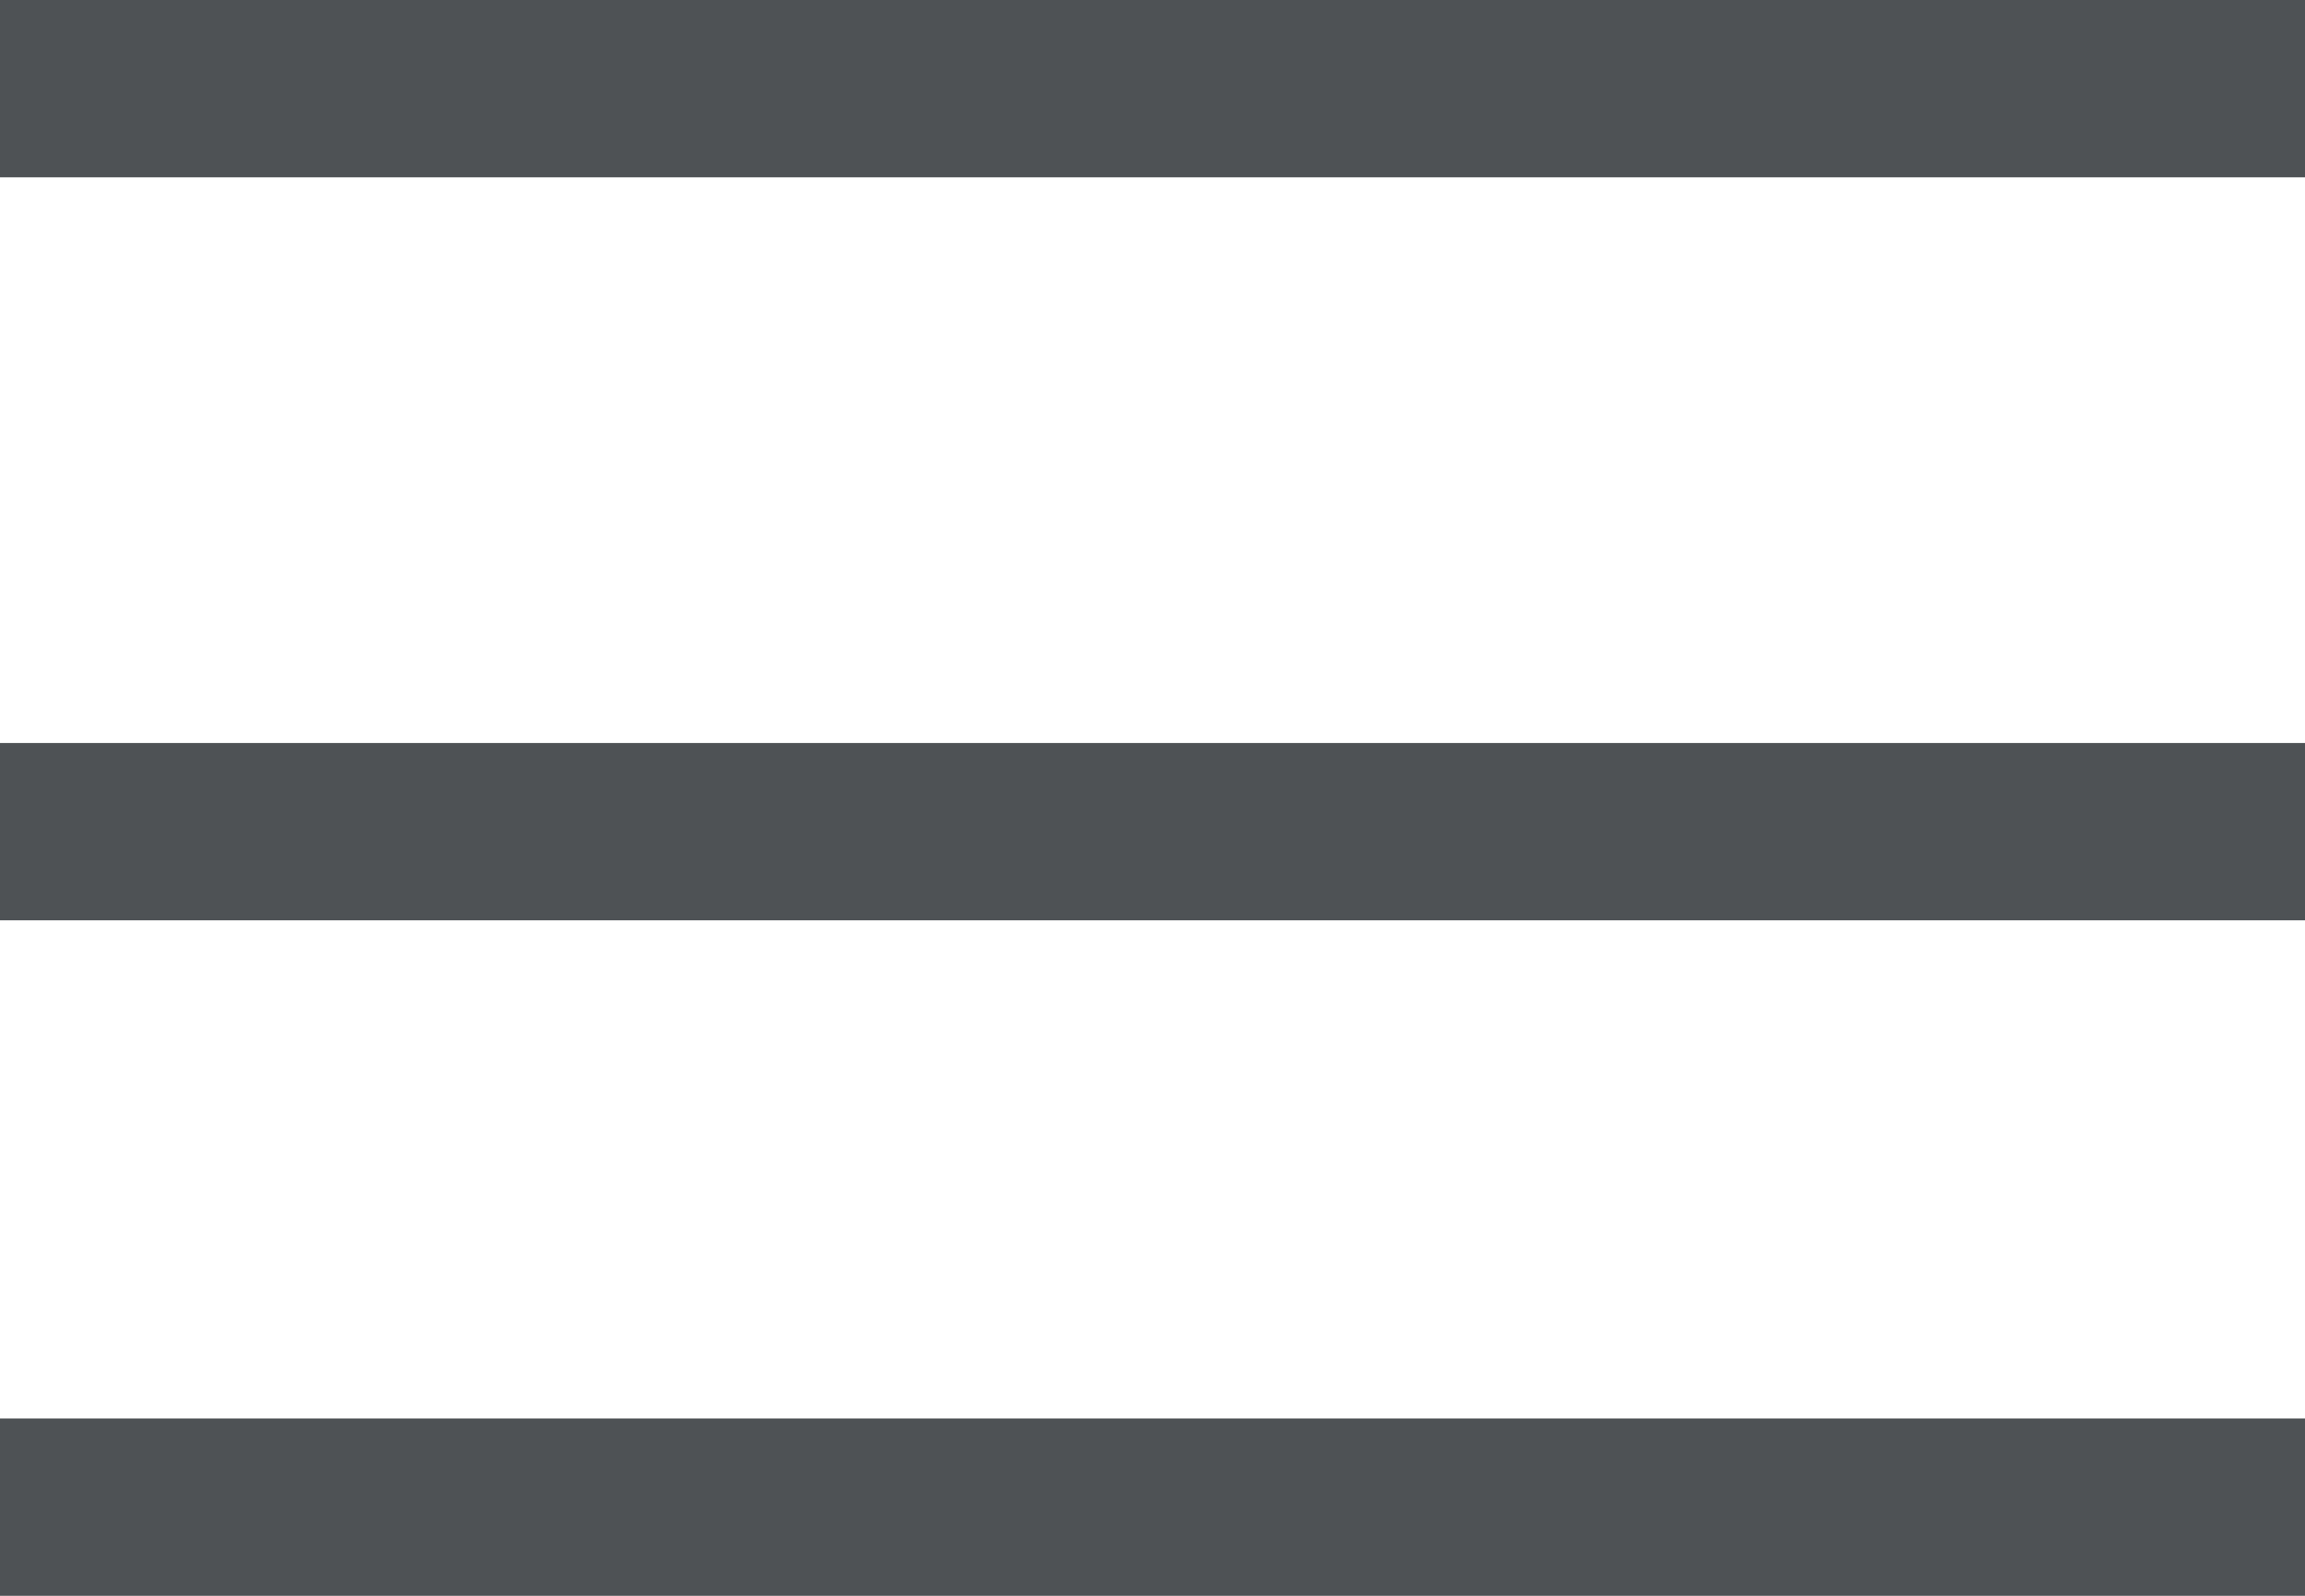 <svg width="26" height="18" viewBox="0 0 26 18" fill="none" xmlns="http://www.w3.org/2000/svg">
<line y1="1" x2="26" y2="1" stroke="#4E5255" stroke-width="2"/>
<line y1="9.381" x2="26" y2="9.381" stroke="#4E5255" stroke-width="2"/>
<line y1="17" x2="26" y2="17" stroke="#4E5255" stroke-width="2"/>
</svg>
